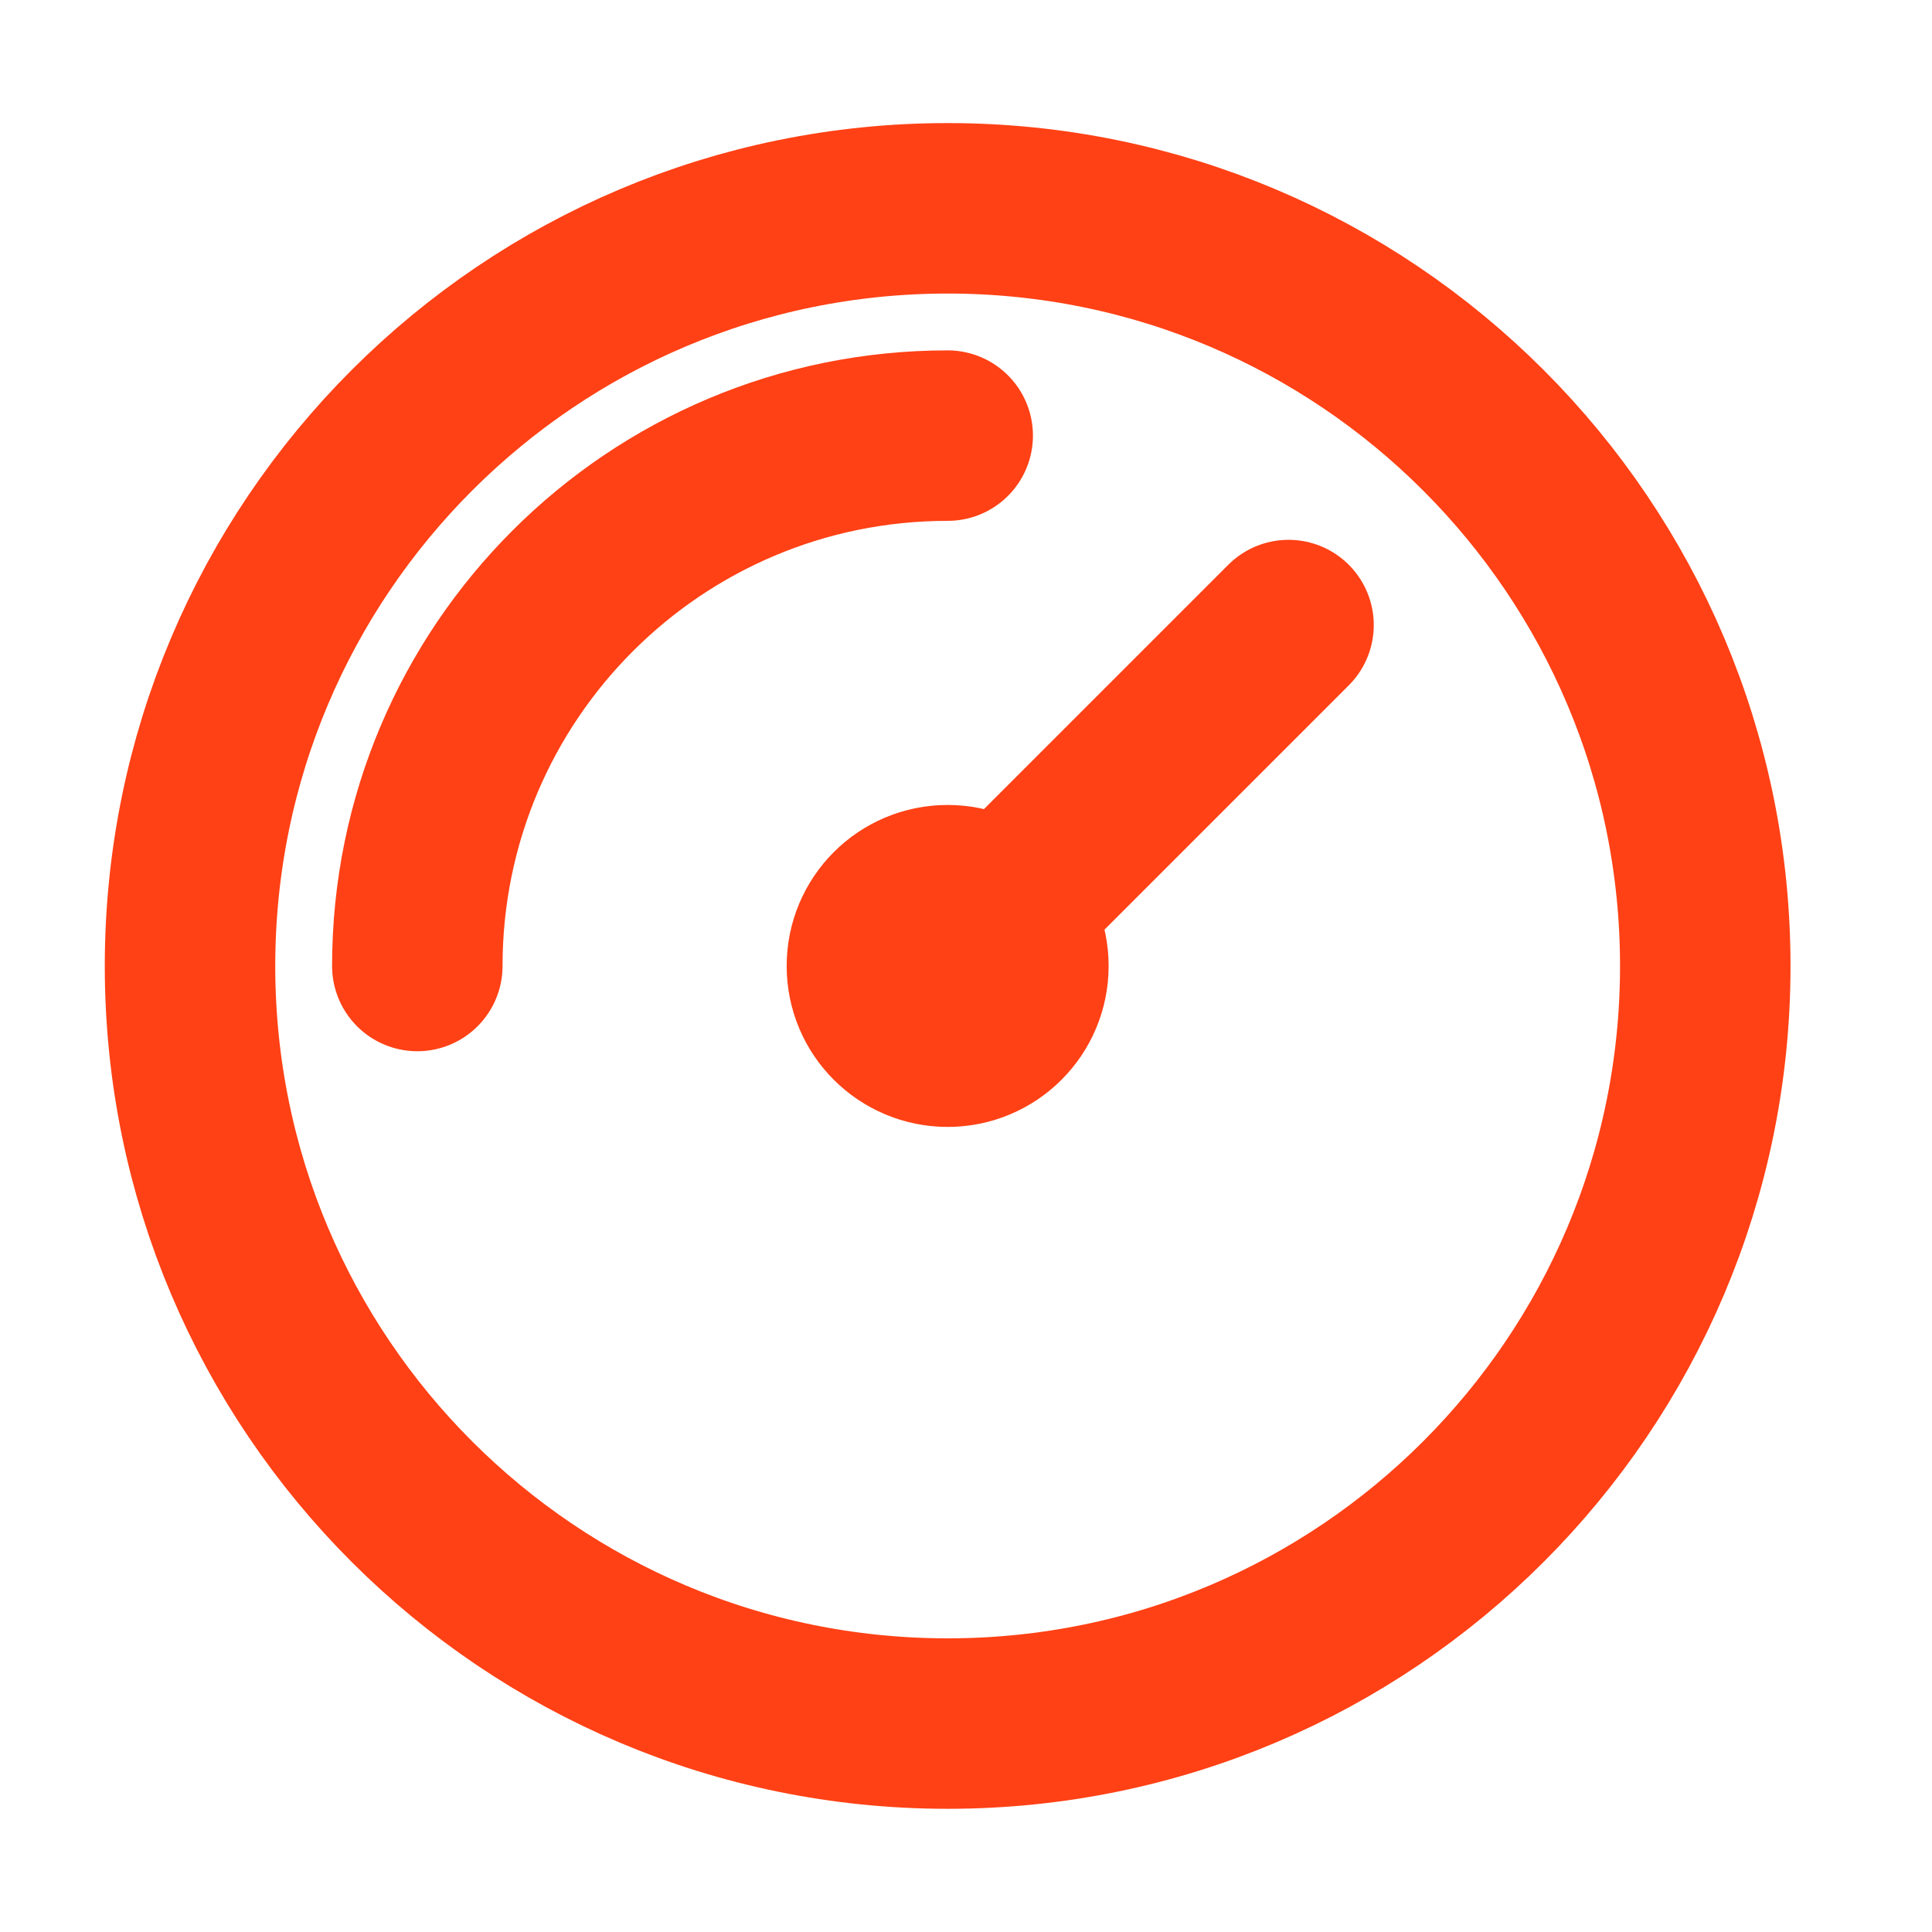 <svg width="17" height="17" viewBox="0 0 17 17" fill="none" xmlns="http://www.w3.org/2000/svg">
<g clip-path="url(#clip0_9281_15773)">
<path d="M3.672 8.5C3.672 5.922 5.761 3.833 8.339 3.833M11.338 5.5L8.338 8.5M15.005 8.5C15.005 12.182 12.02 15.166 8.339 15.166C4.657 15.166 1.672 12.182 1.672 8.5C1.672 4.818 4.657 1.833 8.339 1.833C12.02 1.833 15.005 4.818 15.005 8.5ZM9.005 8.5C9.005 8.868 8.707 9.166 8.339 9.166C7.97 9.166 7.672 8.868 7.672 8.5C7.672 8.131 7.97 7.833 8.339 7.833C8.707 7.833 9.005 8.131 9.005 8.5Z" stroke="#FF4115" stroke-width="1.5" stroke-linecap="round" stroke-linejoin="round"/>
</g>
<defs>
<clipPath id="clip0_9281_15773">
<rect width="16" height="16" fill="white" transform="translate(0.336 0.5)"/>
</clipPath>
</defs>
</svg>
